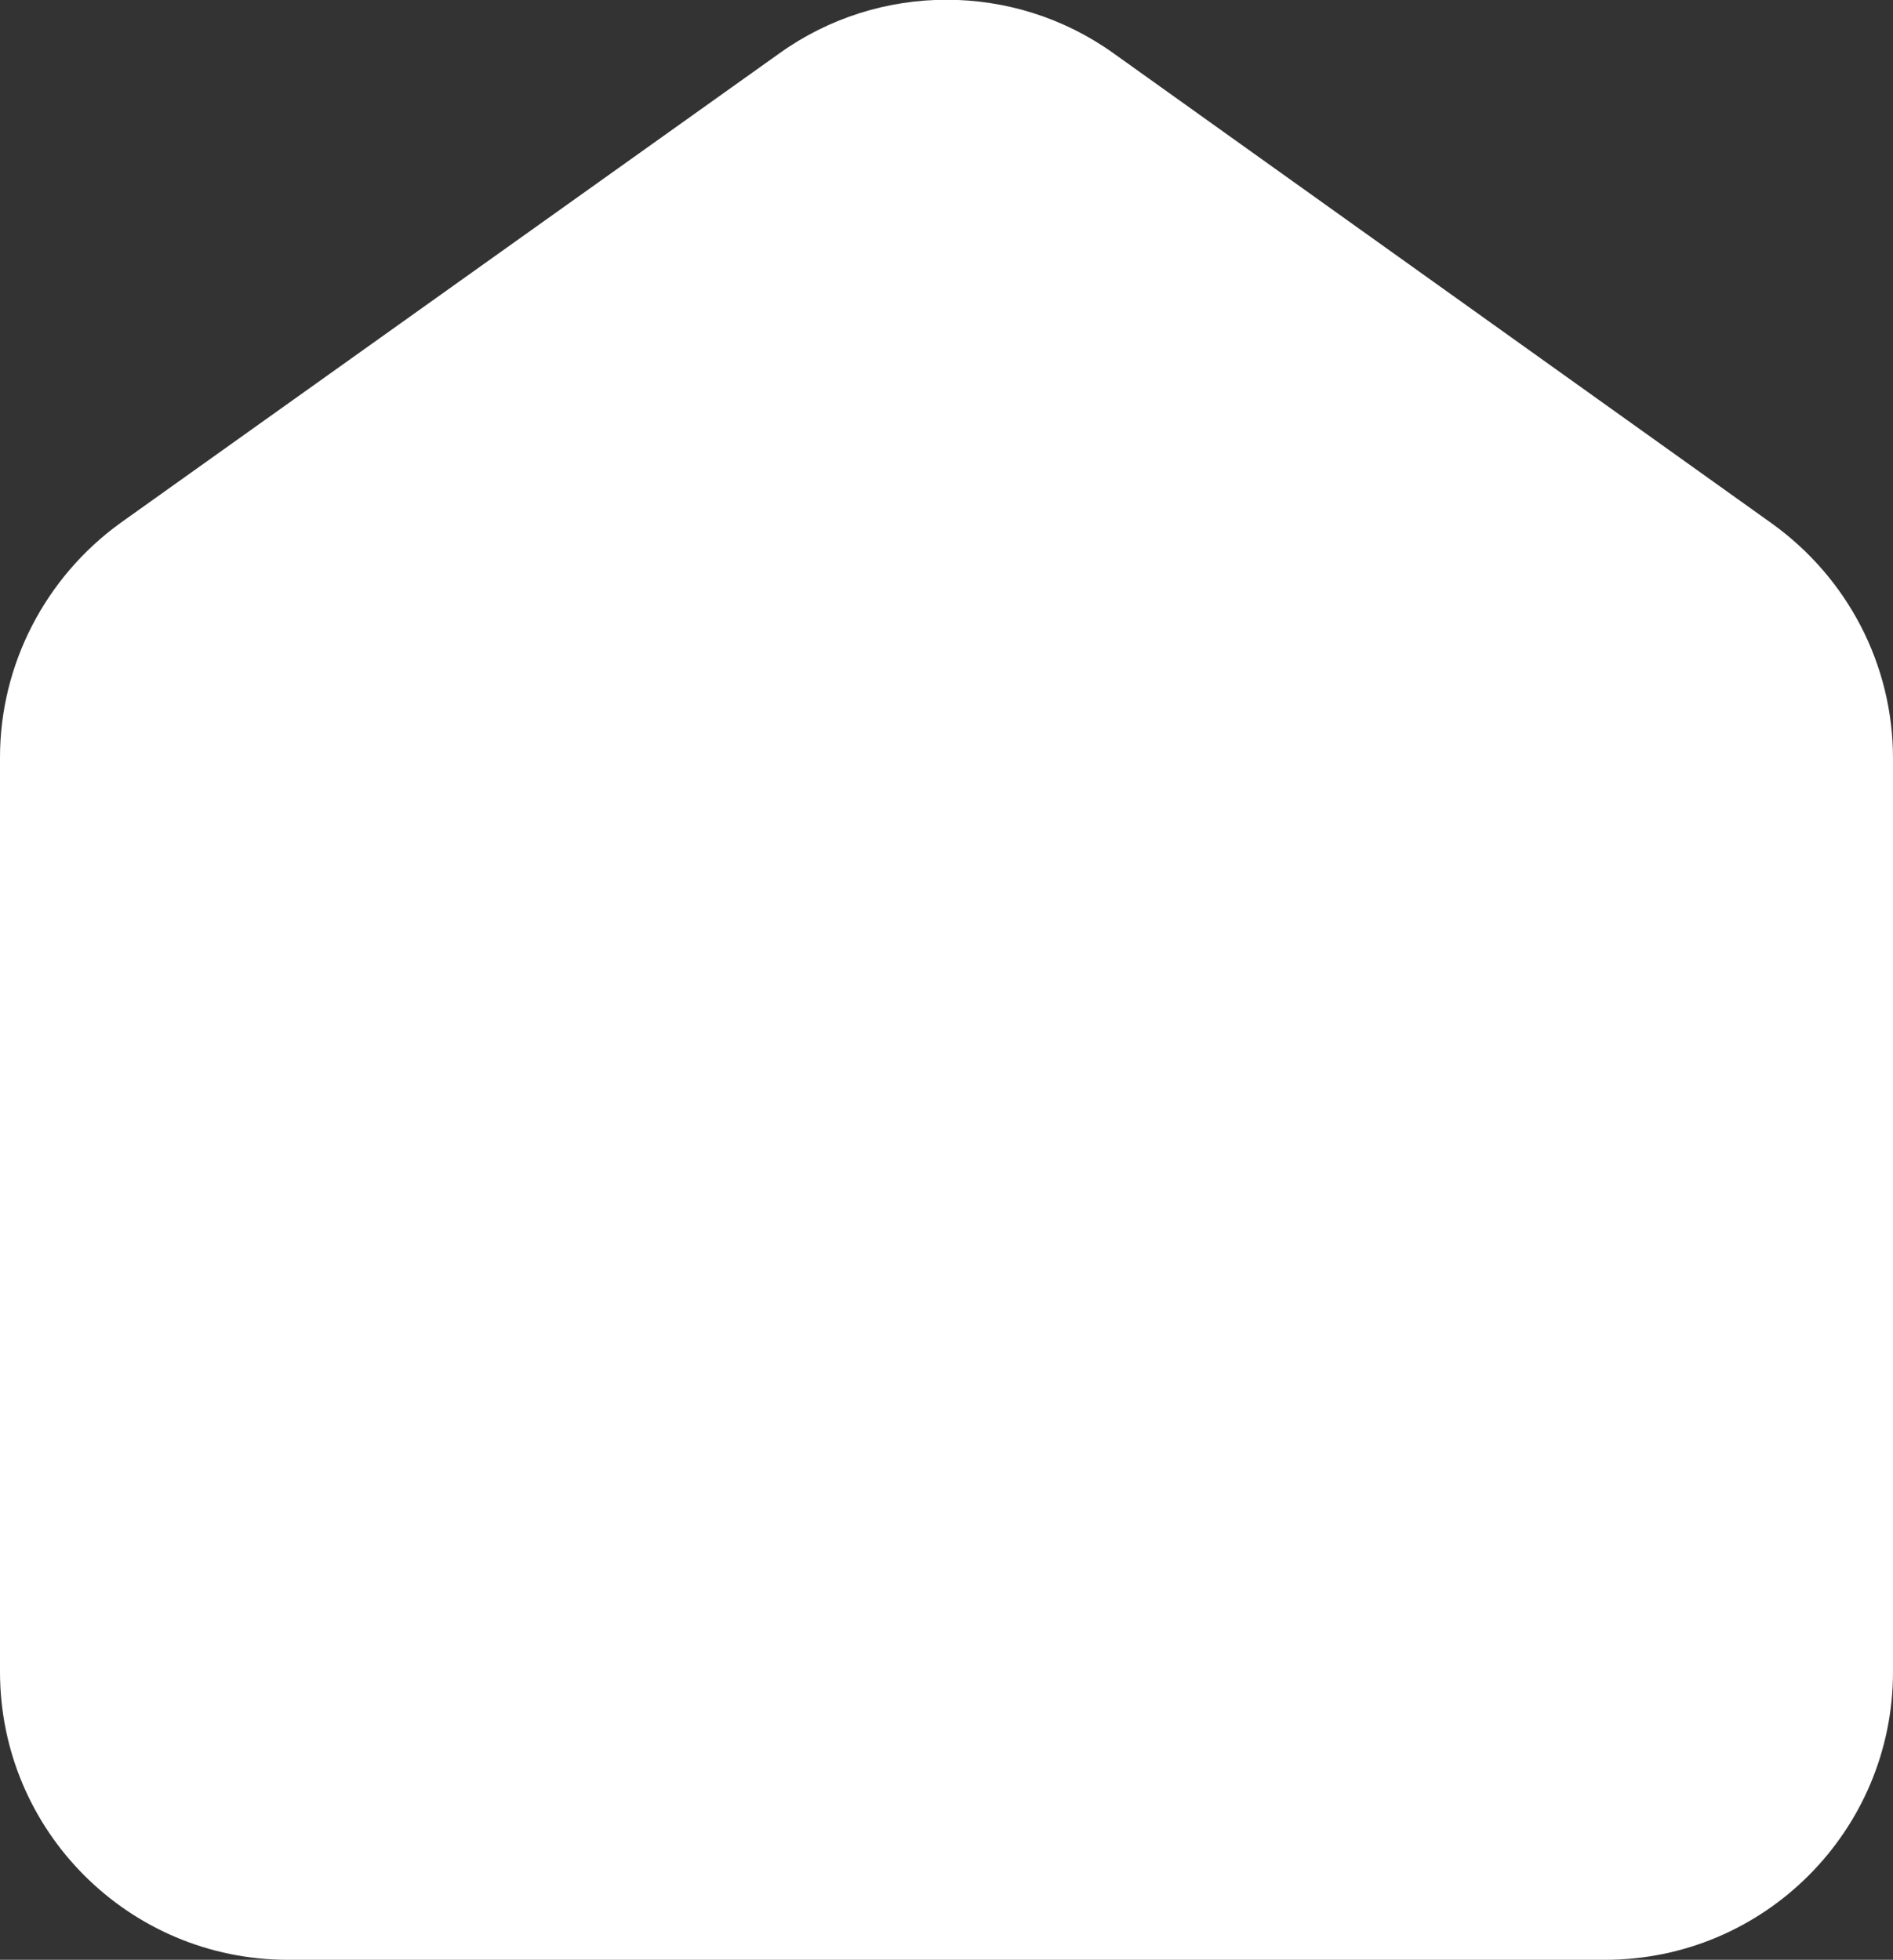 <?xml version="1.0" encoding="UTF-8"?><svg id="_レイヤー_2" xmlns="http://www.w3.org/2000/svg" viewBox="0 0 18.8 19.46"><rect x="0" y="0" width="18.8" height="19.46" fill="#333333" stroke="none"/><g id="_レイヤー_1-2"><path d="M18.8,16.6c0,1.58-1.28,2.86-2.86,2.86H2.86c-1.58,0-2.86-1.28-2.86-2.86V7.52c0-.92.45-1.79,1.2-2.33L7.74.53c.99-.71,2.33-.71,3.32,0l6.54,4.67c.75.54,1.2,1.4,1.2,2.33v9.08Z" fill="#fff"/></g></svg>